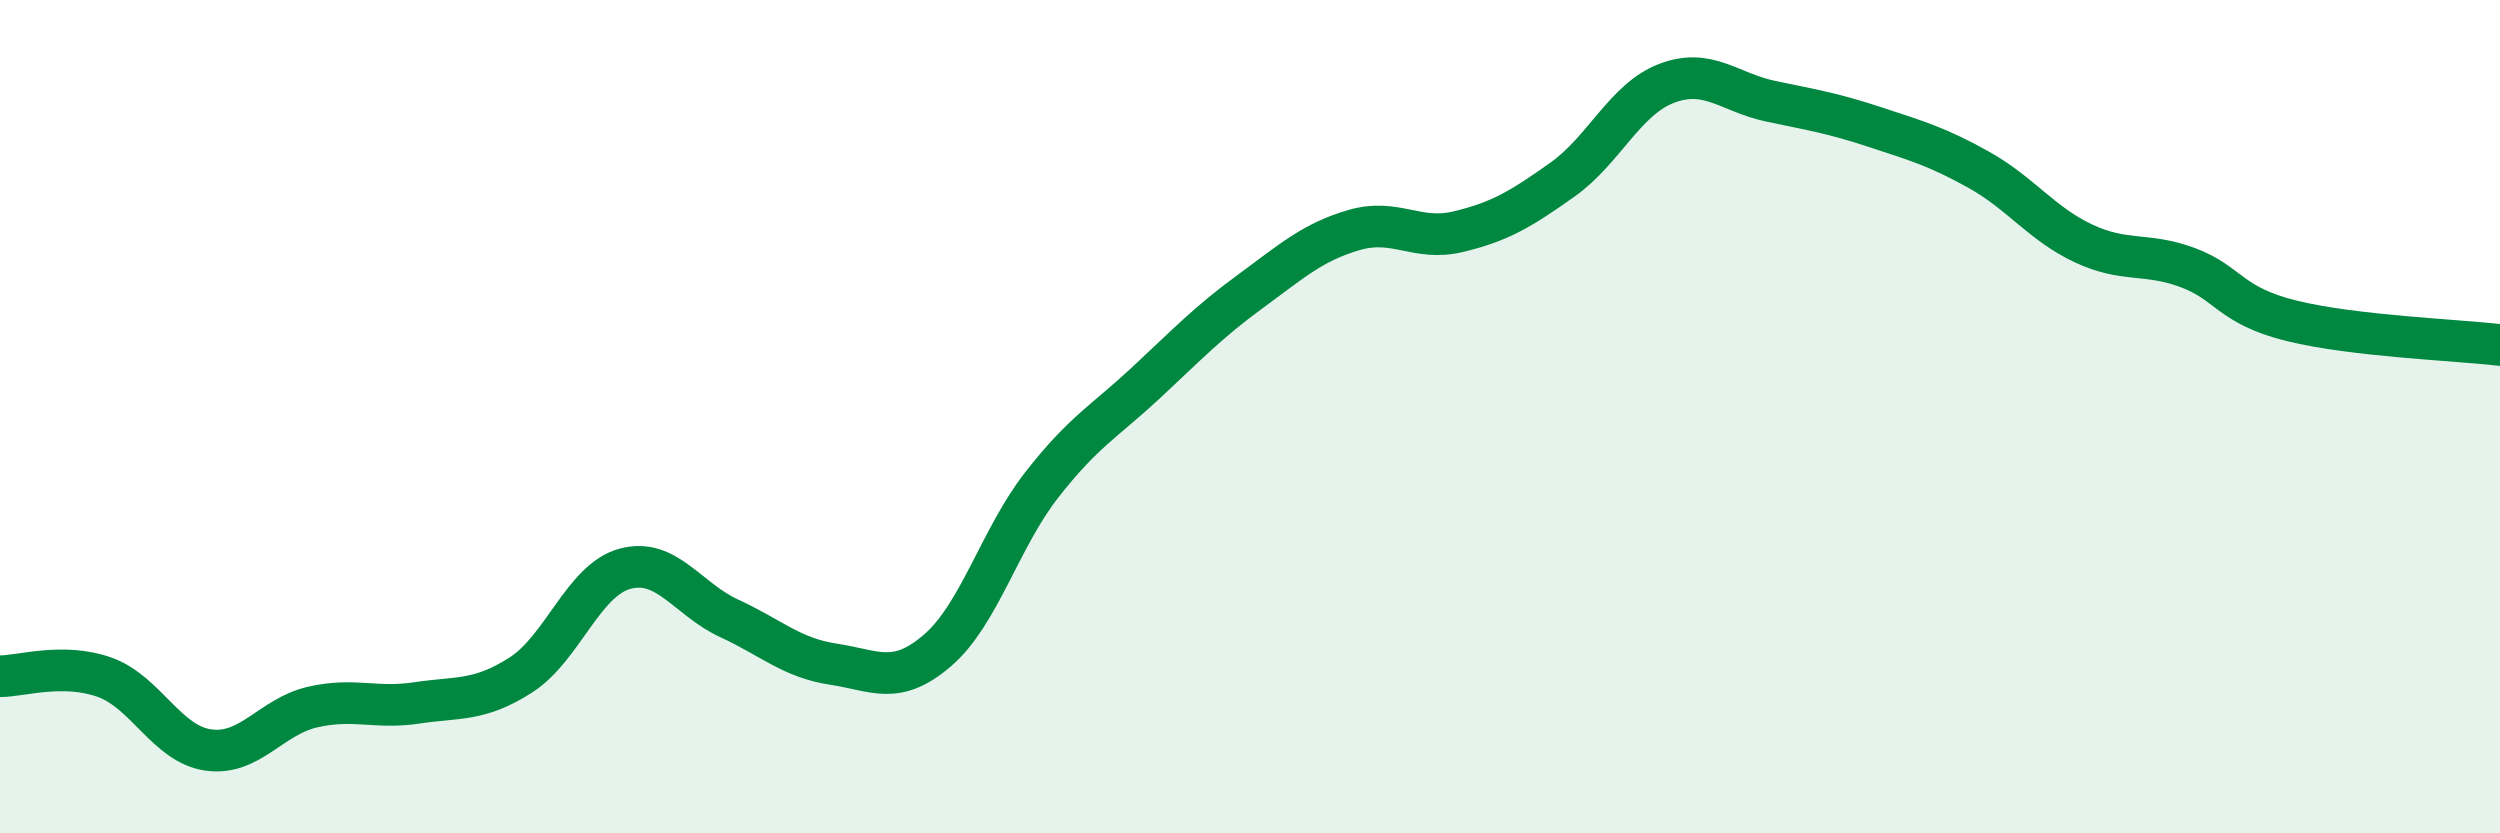 
    <svg width="60" height="20" viewBox="0 0 60 20" xmlns="http://www.w3.org/2000/svg">
      <path
        d="M 0,16.23 C 0.5,16.23 1.5,15.9 2.5,16.25 C 3.5,16.6 4,17.86 5,18 C 6,18.14 6.5,17.2 7.5,16.97 C 8.5,16.74 9,17.02 10,16.87 C 11,16.72 11.5,16.84 12.5,16.2 C 13.5,15.56 14,13.92 15,13.65 C 16,13.38 16.5,14.38 17.5,14.84 C 18.5,15.3 19,15.79 20,15.94 C 21,16.09 21.5,16.47 22.5,15.61 C 23.5,14.75 24,12.92 25,11.64 C 26,10.36 26.5,10.12 27.5,9.19 C 28.5,8.26 29,7.73 30,7 C 31,6.27 31.5,5.81 32.5,5.52 C 33.5,5.23 34,5.8 35,5.56 C 36,5.32 36.5,5.02 37.5,4.31 C 38.5,3.6 39,2.38 40,2 C 41,1.62 41.5,2.22 42.5,2.43 C 43.5,2.64 44,2.72 45,3.05 C 46,3.38 46.5,3.52 47.5,4.08 C 48.5,4.64 49,5.37 50,5.84 C 51,6.31 51.5,6.05 52.5,6.42 C 53.5,6.79 53.5,7.33 55,7.7 C 56.5,8.07 59,8.16 60,8.28L60 20L0 20Z"
        fill="#008740"
        opacity="0.1"
        stroke-linecap="round"
        stroke-linejoin="round"
      />
      <path
        d="M 0,16.23 C 0.5,16.23 1.5,15.9 2.5,16.25 C 3.5,16.6 4,17.86 5,18 C 6,18.14 6.5,17.2 7.5,16.97 C 8.5,16.74 9,17.02 10,16.87 C 11,16.72 11.5,16.84 12.5,16.2 C 13.5,15.56 14,13.92 15,13.65 C 16,13.38 16.5,14.38 17.5,14.84 C 18.5,15.3 19,15.79 20,15.94 C 21,16.09 21.5,16.47 22.5,15.61 C 23.5,14.75 24,12.92 25,11.64 C 26,10.36 26.5,10.12 27.5,9.19 C 28.5,8.26 29,7.73 30,7 C 31,6.27 31.5,5.81 32.5,5.52 C 33.5,5.23 34,5.8 35,5.56 C 36,5.32 36.5,5.02 37.5,4.31 C 38.5,3.6 39,2.38 40,2 C 41,1.62 41.5,2.22 42.5,2.43 C 43.5,2.64 44,2.72 45,3.05 C 46,3.38 46.5,3.52 47.5,4.08 C 48.5,4.64 49,5.37 50,5.84 C 51,6.31 51.5,6.05 52.5,6.42 C 53.5,6.79 53.5,7.33 55,7.7 C 56.5,8.07 59,8.16 60,8.28"
        stroke="#008740"
        stroke-width="1"
        fill="none"
        stroke-linecap="round"
        stroke-linejoin="round"
      />
    </svg>
  